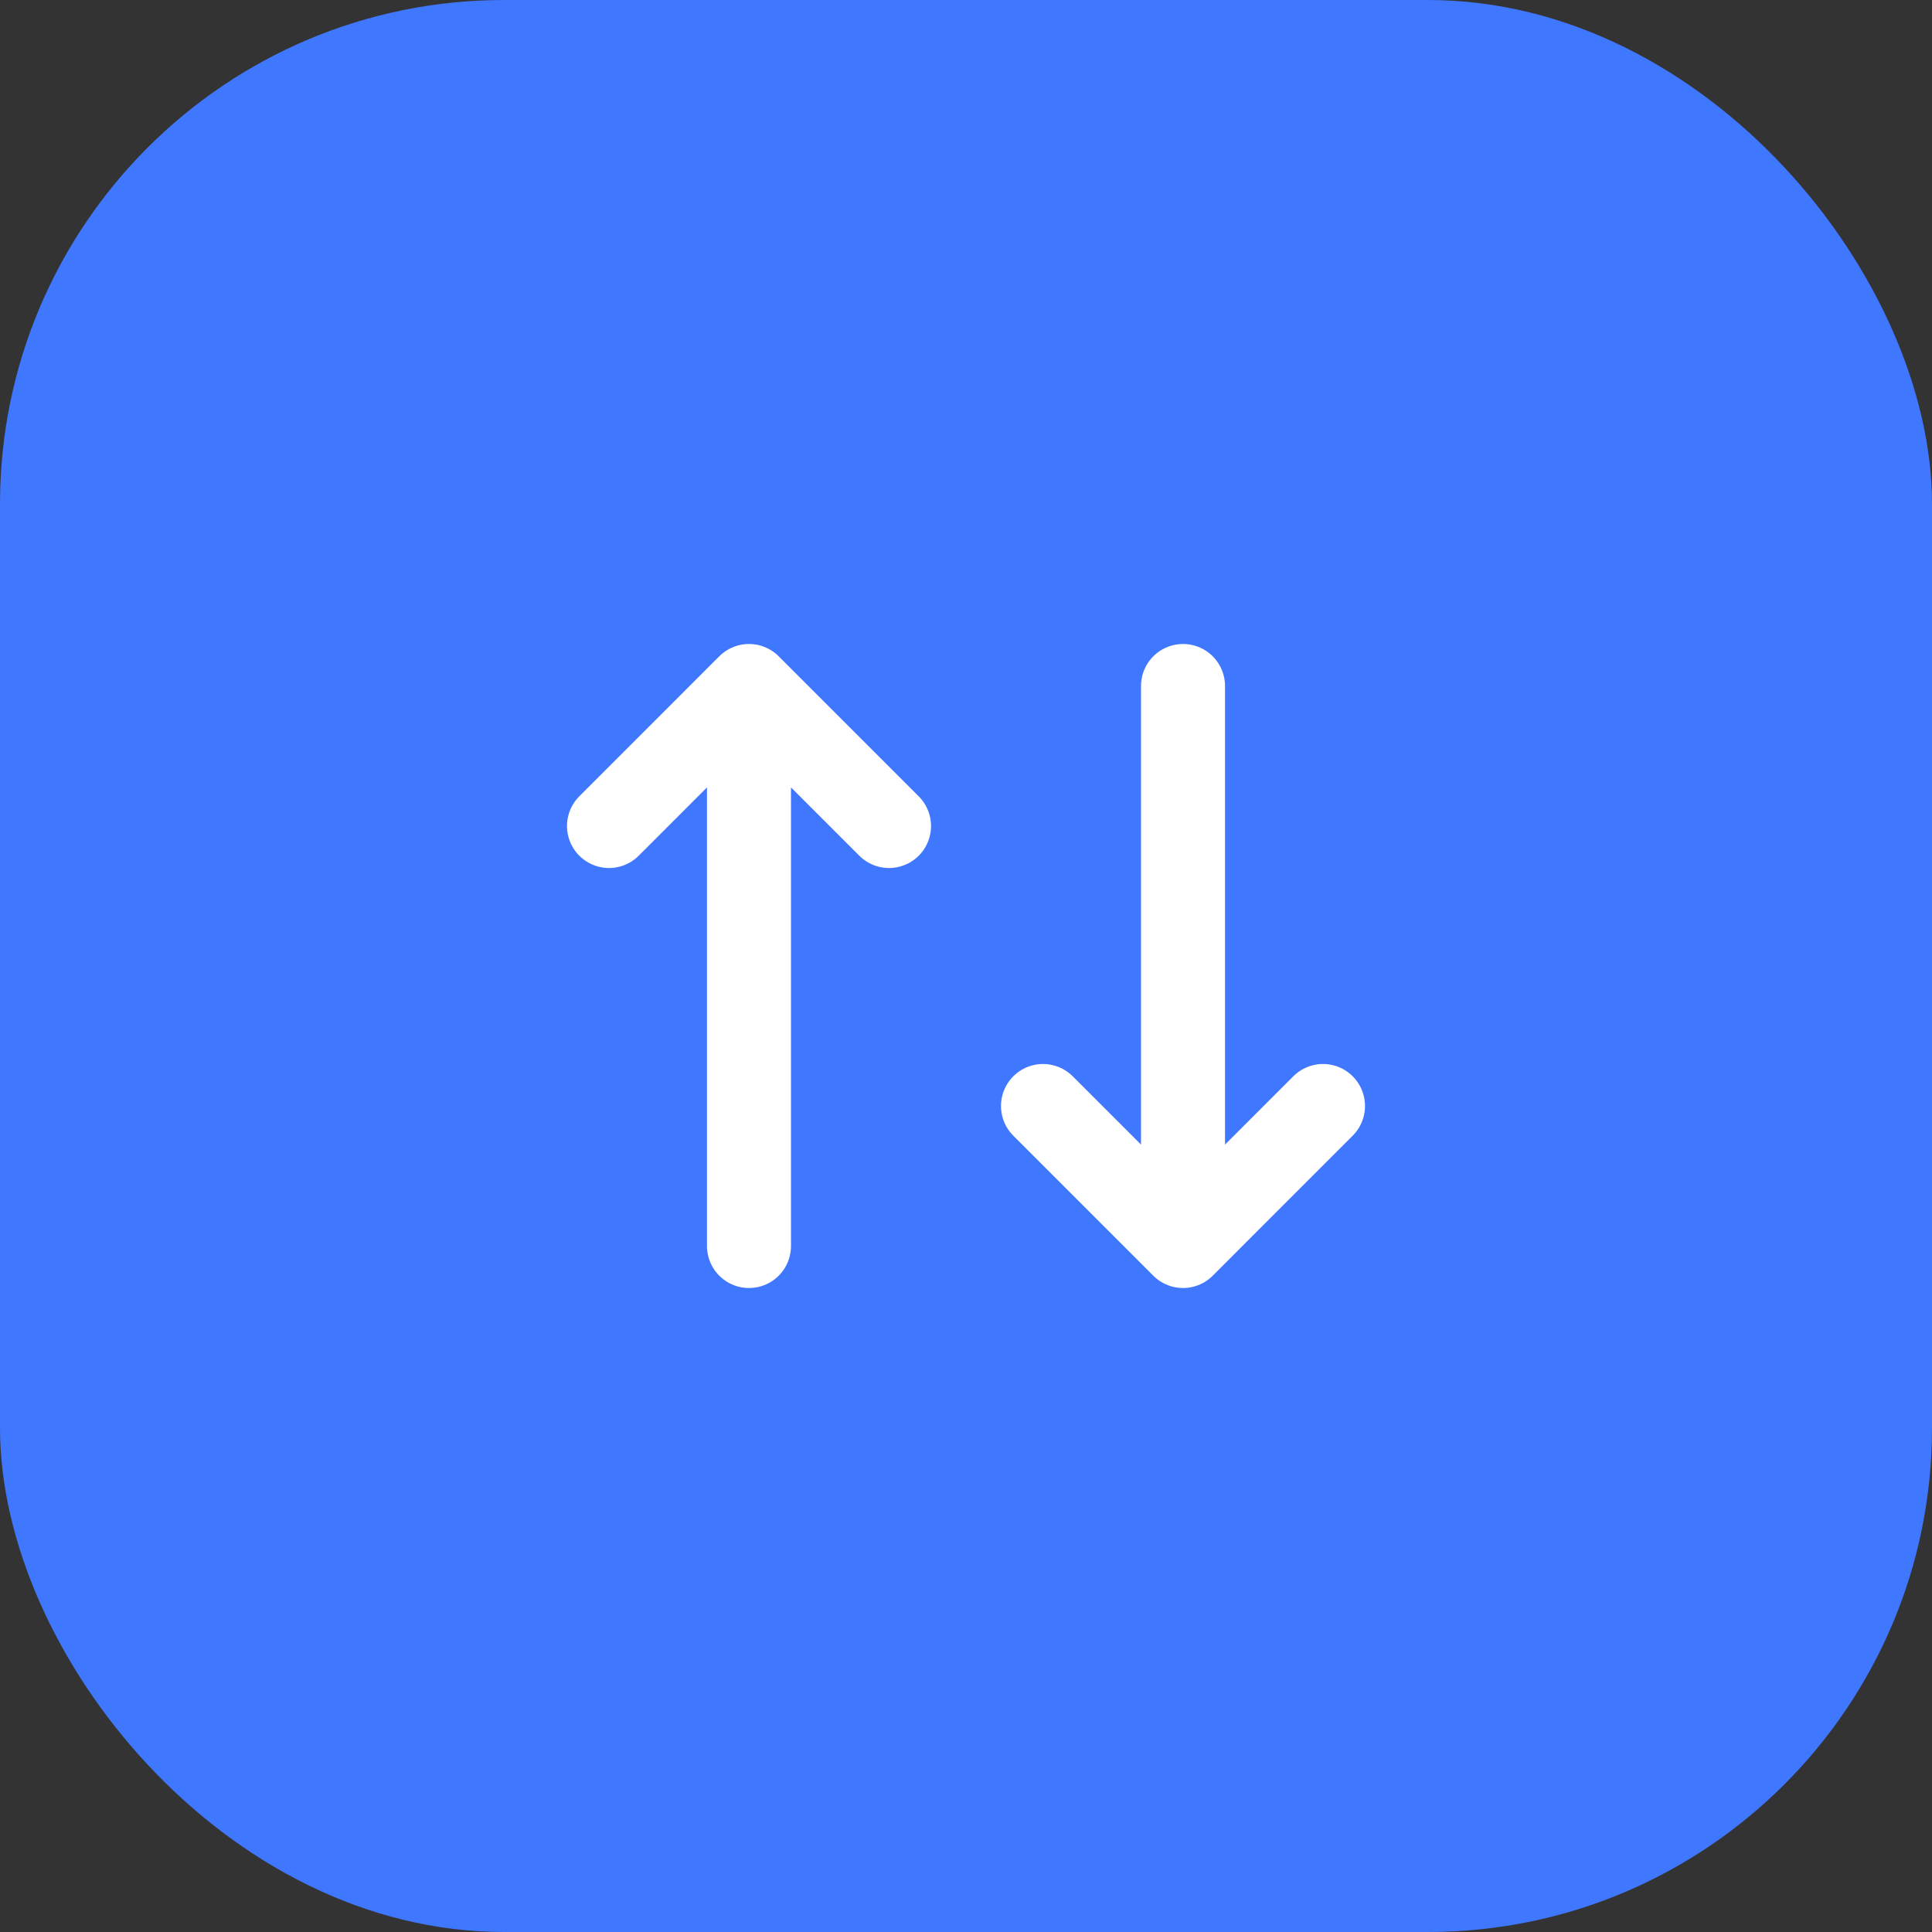 <svg width="46" height="46" viewBox="0 0 46 46" fill="none" xmlns="http://www.w3.org/2000/svg">
<rect x="0" y="0" width="46" height="46" fill="#333333" stroke="none"/>
<rect width="46" height="46" rx="12" fill="#4077FF"/>
<path d="M21.167 19.667L17.833 16.333M17.833 16.333L14.5 19.667M17.833 16.333V29.667M24.833 26.333L28.167 29.667M28.167 29.667L31.5 26.333M28.167 29.667V16.333" stroke="white" stroke-width="2" stroke-linecap="round" stroke-linejoin="round"/>
</svg>
